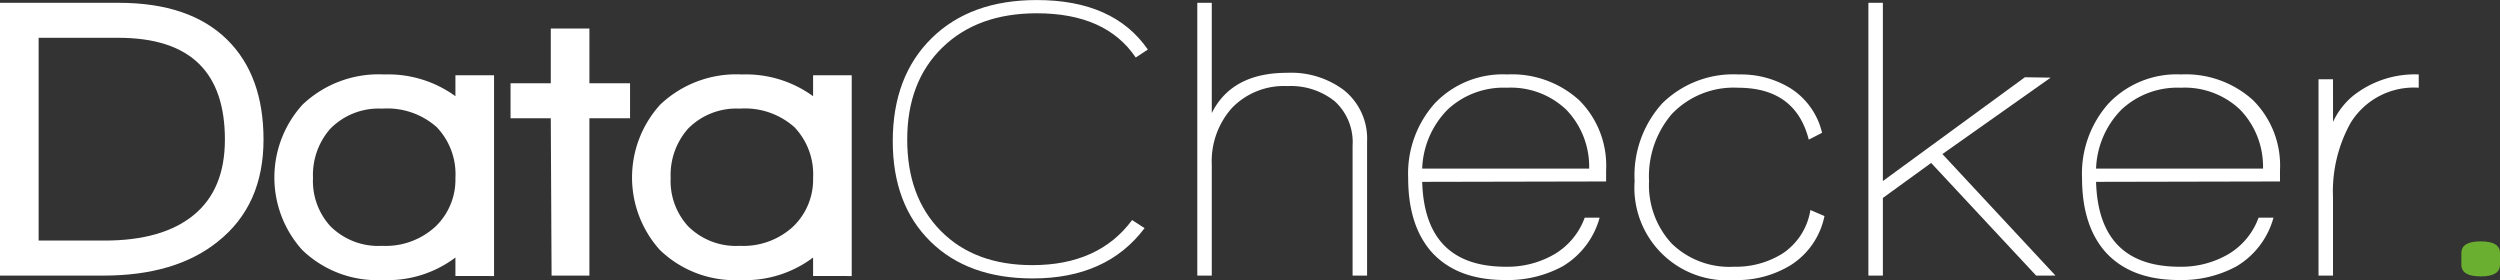 <svg xmlns="http://www.w3.org/2000/svg" width="268.295" height="30.051" viewBox="0 0 268.295 30.051">
  <rect x="0" y="0" width="268.295" height="30.051" fill="#333333" stroke="none"/>
  <g class="Logo" transform="translate(-115.243 -750.051)">
    <path class="Path_46" data-name="Path 46" d="M138.645,781.955q-4.534,3.67-12.305,3.67h-11.1V756.351H127.98q7.642,0,11.658,3.972,3.886,3.843,3.886,10.708Q143.524,778.069,138.645,781.955Zm-1.986-19q-2.85-2.85-8.722-2.85h-8.549v21.761h7.081q6.217,0,9.564-2.742t3.346-8.1Q139.379,765.678,136.659,762.957Z" transform="translate(0 -5.998)" fill="#ffffff"/>
    <path class="Path_47" data-name="Path 47" d="M748.465,938.182V936.2a12.123,12.123,0,0,1-7.815,2.418,11.581,11.581,0,0,1-8.635-3.238,11.621,11.621,0,0,1,.043-15.587,11.843,11.843,0,0,1,8.765-3.238,12.26,12.26,0,0,1,7.642,2.332v-2.245h4.145v21.545Zm-2.008-15.975a7.981,7.981,0,0,0-5.85-1.986,7.274,7.274,0,0,0-5.57,2.159,7.5,7.5,0,0,0-1.857,5.268,7.186,7.186,0,0,0,1.857,5.181,7.265,7.265,0,0,0,5.57,2.116,7.869,7.869,0,0,0,5.721-2.072,6.971,6.971,0,0,0,2.137-5.224A7.307,7.307,0,0,0,746.458,922.207Z" transform="translate(-584.347 -158.512)" fill="#ffffff"/>
    <path class="Path_48" data-name="Path 48" d="M1265.795,823.579v16.882h-4.058l-.086-16.882h-4.318v-3.756h4.318v-5.872h4.145v5.872h4.361v3.756Z" transform="translate(-1087.299 -60.835)" fill="#ffffff"/>
    <path class="Path_49" data-name="Path 49" d="M1548.549,938.182V936.2a12.123,12.123,0,0,1-7.815,2.418,11.58,11.58,0,0,1-8.635-3.238,11.621,11.621,0,0,1,.043-15.587,11.843,11.843,0,0,1,8.765-3.238,12.261,12.261,0,0,1,7.642,2.332v-2.245h4.145v21.545Zm-2.008-15.975a7.98,7.98,0,0,0-5.85-1.986,7.274,7.274,0,0,0-5.57,2.159,7.5,7.5,0,0,0-1.857,5.268,7.186,7.186,0,0,0,1.857,5.181,7.265,7.265,0,0,0,5.57,2.116,7.868,7.868,0,0,0,5.721-2.072,6.971,6.971,0,0,0,2.137-5.224A7.308,7.308,0,0,0,1546.541,922.207Z" transform="translate(-1346.047 -158.512)" fill="#ffffff"/>
    <path class="Path_50" data-name="Path 50" d="M2138.393,756.225q-3.2-4.749-10.622-4.749-6.347,0-10.125,3.67t-3.778,9.887q0,6.175,3.627,9.823t9.8,3.648q7.124,0,10.708-4.836l1.338.864q-4.058,5.4-12,5.4-6.952,0-10.988-3.972t-4.037-10.751q0-6.951,4.167-11.053t11.291-4.1q8.247,0,11.917,5.311Z" transform="translate(-1901.264)" fill="#ffffff"/>
    <path class="Path_51" data-name="Path 51" d="M2810.275,785.625V771.679a5.935,5.935,0,0,0-1.9-4.749,7.528,7.528,0,0,0-5.094-1.641,7.735,7.735,0,0,0-5.937,2.331,8.553,8.553,0,0,0-2.18,6.088v11.917h-1.554V756.351h1.554v11.83q2.158-4.317,8.074-4.318a9.453,9.453,0,0,1,6.045,1.813,6.66,6.66,0,0,1,2.547,5.57v14.378Z" transform="translate(-2549.875 -5.998)" fill="#ffffff"/>
    <path class="Path_52" data-name="Path 52" d="M3266.714,928.079q.259,9.111,8.981,9.11a10.037,10.037,0,0,0,5.2-1.338,7.543,7.543,0,0,0,3.26-3.929h1.6a8.75,8.75,0,0,1-3.972,5.224,12.325,12.325,0,0,1-6.174,1.468q-5.182,0-7.9-3.022-2.5-2.85-2.5-7.944a11.291,11.291,0,0,1,2.871-8.009,10.073,10.073,0,0,1,7.75-3.087,10.726,10.726,0,0,1,7.729,2.763,9.9,9.9,0,0,1,2.893,7.513v1.209Zm9.11-10.1a8.772,8.772,0,0,0-6.39,2.353,9.476,9.476,0,0,0-2.72,6.325h17.918a8.8,8.8,0,0,0-2.461-6.325A8.624,8.624,0,0,0,3275.824,917.976Z" transform="translate(-2998.844 -158.512)" fill="#ffffff"/>
    <path class="Path_53" data-name="Path 53" d="M3788.65,937.017a11,11,0,0,1-6.044,1.6,9.939,9.939,0,0,1-10.708-10.621,11.525,11.525,0,0,1,2.979-8.355,10.869,10.869,0,0,1,8.2-3.087,10.159,10.159,0,0,1,5.526,1.468,7.751,7.751,0,0,1,3.411,4.793l-1.425.734q-1.425-5.57-7.6-5.57a9.144,9.144,0,0,0-7.124,2.85,10.288,10.288,0,0,0-2.418,7.167,9.225,9.225,0,0,0,2.418,6.692,8.867,8.867,0,0,0,6.692,2.5,9.406,9.406,0,0,0,5.225-1.425,6.863,6.863,0,0,0,2.979-4.663l1.511.648A8.145,8.145,0,0,1,3788.65,937.017Z" transform="translate(-3481.231 -158.512)" fill="#ffffff"/>
    <path class="Path_54" data-name="Path 54" d="M4312.8,785.625l-11.269-12.089-5.181,3.756v8.333h-1.554V756.351h1.554v19.127l15.241-11.139,2.764.043-11.615,8.2,12.133,13.039Z" transform="translate(-3979.041 -5.998)" fill="#ffffff"/>
    <path class="Path_55" data-name="Path 55" d="M4774.2,928.079q.259,9.111,8.98,9.11a10.035,10.035,0,0,0,5.2-1.338,7.545,7.545,0,0,0,3.26-3.929h1.6a8.75,8.75,0,0,1-3.972,5.224,12.324,12.324,0,0,1-6.174,1.468q-5.181,0-7.9-3.022-2.5-2.85-2.5-7.944a11.29,11.29,0,0,1,2.872-8.009,10.072,10.072,0,0,1,7.75-3.087,10.725,10.725,0,0,1,7.729,2.763,9.9,9.9,0,0,1,2.893,7.513v1.209Zm9.11-10.1a8.772,8.772,0,0,0-6.39,2.353,9.474,9.474,0,0,0-2.72,6.325h17.918a8.8,8.8,0,0,0-2.461-6.325A8.624,8.624,0,0,0,4783.312,917.976Z" transform="translate(-4434.011 -158.512)" fill="#ffffff"/>
    <path class="Path_56" data-name="Path 56" d="M5303.44,921.646a7.931,7.931,0,0,1,2.159-2.806,10.664,10.664,0,0,1,7.037-2.288v1.425a7.969,7.969,0,0,0-7.3,3.756,15.128,15.128,0,0,0-1.9,7.988v8.419h-1.554v-21.07h1.554Z" transform="translate(-4937.82 -158.512)" fill="#ffffff"/>
    <path class="Path_57" data-name="Path 57" d="M5623.451,1293.807q-2.071,0-2.072-1.252V1291.3q0-1.252,2.072-1.252t2.073,1.252v1.252Q5625.524,1293.808,5623.451,1293.807Z" transform="translate(-5241.986 -514.094)" fill="#6baf31"/>
  </g>
</svg>
